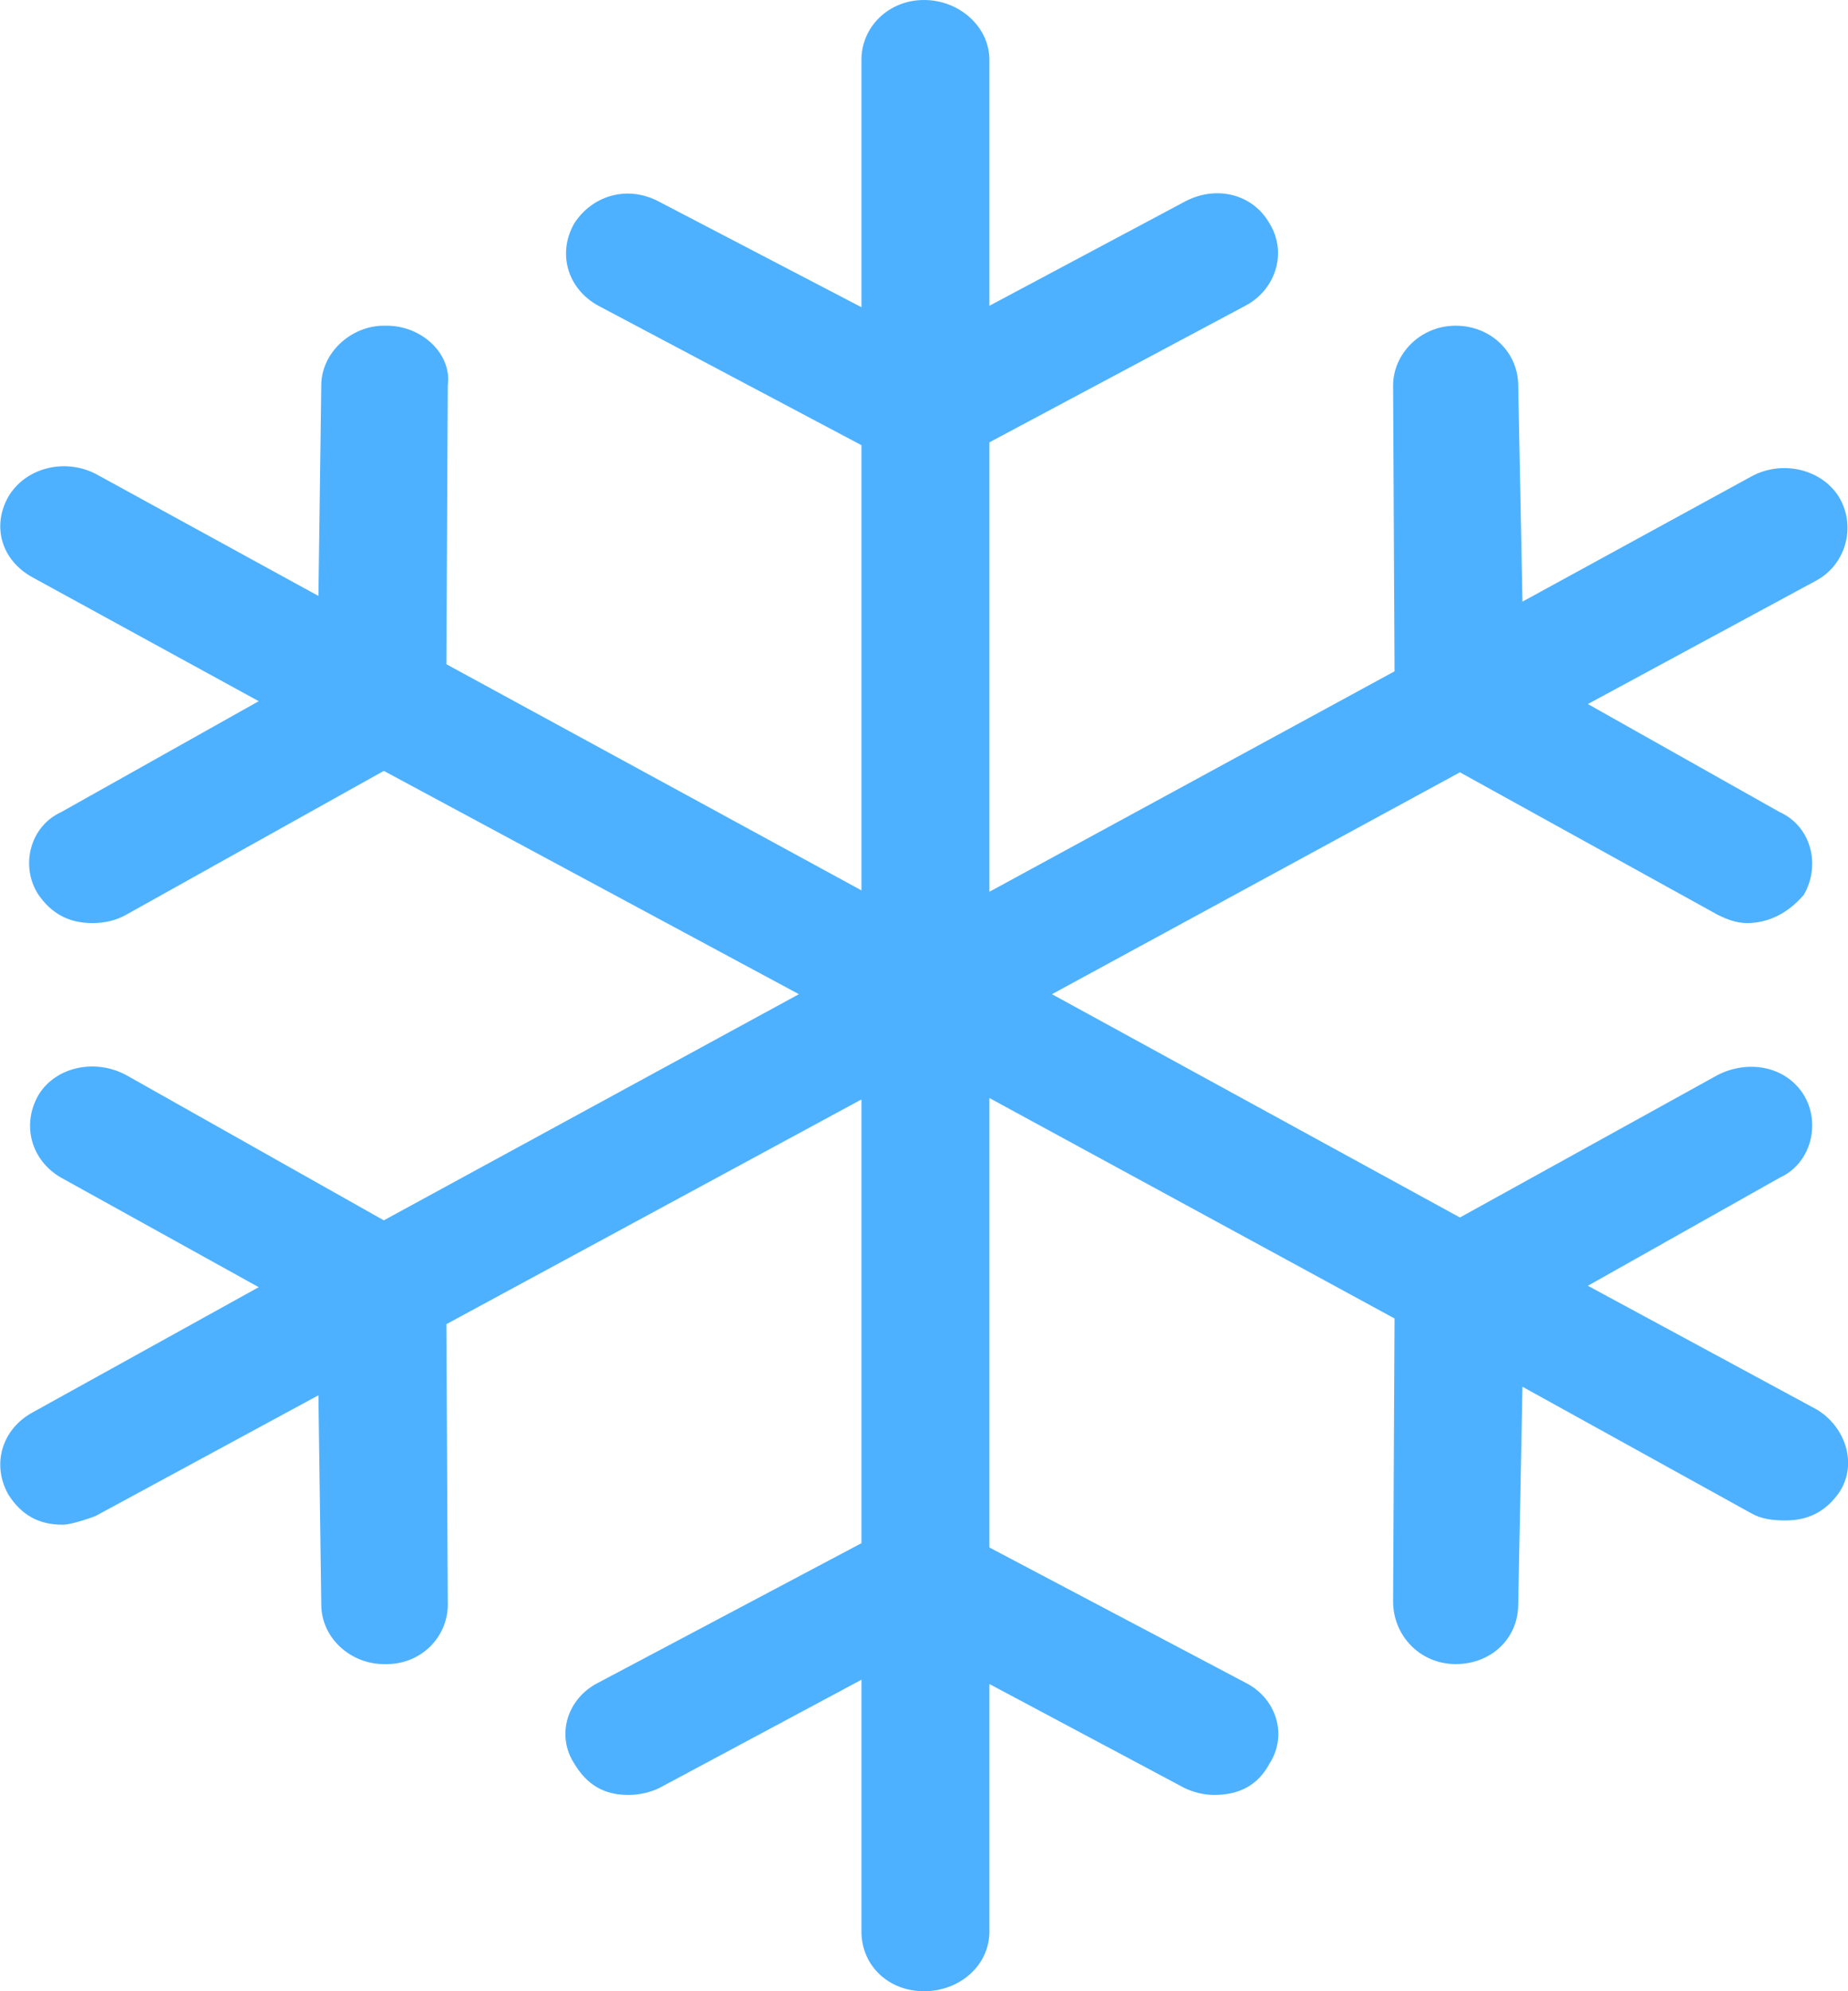 <?xml version="1.0" encoding="utf-8"?>
<svg xmlns="http://www.w3.org/2000/svg"
	xmlns:xlink="http://www.w3.org/1999/xlink"
	width="13px" height="14px">
<path fill="rgb(77,177,255)" fill-rule="evenodd" d="M 12.78 9.91C 12.78 9.91 11.17 9.04 11.17 9.04 11.17 9.04 12.52 8.28 12.52 8.28 12.74 8.18 12.81 7.9 12.69 7.7 12.56 7.49 12.29 7.45 12.08 7.56 12.08 7.56 10.27 8.56 10.27 8.56 10.27 8.56 7.4 6.99 7.4 6.99 7.4 6.99 10.27 5.43 10.27 5.43 10.27 5.43 12.08 6.43 12.08 6.43 12.14 6.46 12.21 6.49 12.29 6.49 12.44 6.49 12.58 6.42 12.69 6.29 12.81 6.08 12.74 5.81 12.52 5.71 12.52 5.71 11.17 4.95 11.17 4.95 11.17 4.95 12.78 4.08 12.78 4.08 12.98 3.97 13.06 3.71 12.94 3.5 12.82 3.3 12.54 3.23 12.32 3.35 12.32 3.35 10.71 4.23 10.71 4.23 10.71 4.23 10.68 2.71 10.68 2.71 10.68 2.48 10.49 2.29 10.24 2.29 9.99 2.29 9.8 2.49 9.8 2.71 9.8 2.71 9.81 4.72 9.81 4.72 9.81 4.72 6.96 6.27 6.96 6.27 6.96 6.27 6.96 3.11 6.96 3.11 6.96 3.11 8.76 2.15 8.76 2.15 8.97 2.04 9.06 1.78 8.93 1.57 8.81 1.36 8.55 1.3 8.33 1.42 8.33 1.42 6.96 2.15 6.96 2.15 6.96 2.15 6.96 0.42 6.96 0.42 6.96 0.19 6.75-0 6.5-0 6.25-0 6.06 0.19 6.06 0.42 6.06 0.42 6.06 2.16 6.06 2.16 6.06 2.16 4.64 1.42 4.64 1.42 4.42 1.3 4.17 1.37 4.04 1.57 3.92 1.78 3.99 2.03 4.21 2.15 4.21 2.15 6.06 3.13 6.06 3.13 6.06 3.13 6.06 6.26 6.06 6.26 6.06 6.26 3.14 4.67 3.14 4.67 3.14 4.67 3.15 2.71 3.15 2.71 3.18 2.49 2.97 2.29 2.72 2.29 2.72 2.29 2.7 2.29 2.7 2.29 2.47 2.29 2.26 2.48 2.26 2.71 2.26 2.71 2.24 4.19 2.24 4.19 2.24 4.19 0.67 3.33 0.67 3.33 0.45 3.22 0.18 3.29 0.06 3.49-0.06 3.7 0.01 3.94 0.23 4.06 0.23 4.06 1.82 4.93 1.82 4.93 1.82 4.93 0.43 5.71 0.43 5.71 0.21 5.81 0.14 6.09 0.27 6.29 0.36 6.42 0.48 6.49 0.65 6.49 0.74 6.49 0.82 6.47 0.89 6.43 0.89 6.43 2.7 5.42 2.7 5.42 2.7 5.42 5.62 6.99 5.62 6.99 5.62 6.99 2.7 8.58 2.7 8.58 2.7 8.58 0.89 7.56 0.89 7.56 0.67 7.44 0.39 7.5 0.27 7.7 0.15 7.91 0.22 8.16 0.43 8.28 0.43 8.28 1.82 9.05 1.82 9.05 1.82 9.05 0.23 9.93 0.23 9.93 0.01 10.05-0.06 10.3 0.06 10.51 0.15 10.65 0.27 10.72 0.44 10.72 0.48 10.72 0.56 10.7 0.67 10.66 0.67 10.66 2.24 9.81 2.24 9.81 2.24 9.81 2.26 11.28 2.26 11.28 2.26 11.52 2.47 11.7 2.7 11.7 2.7 11.7 2.72 11.7 2.72 11.7 2.97 11.7 3.16 11.5 3.15 11.26 3.15 11.26 3.14 9.31 3.14 9.31 3.14 9.31 6.06 7.73 6.06 7.73 6.06 7.73 6.06 10.85 6.06 10.85 6.06 10.85 4.21 11.83 4.21 11.83 3.99 11.94 3.91 12.2 4.04 12.4 4.13 12.55 4.25 12.62 4.42 12.62 4.5 12.62 4.58 12.6 4.64 12.57 4.64 12.57 6.06 11.81 6.06 11.81 6.06 11.81 6.06 13.58 6.06 13.58 6.06 13.82 6.25 14 6.5 14 6.75 14 6.96 13.82 6.96 13.58 6.96 13.58 6.96 11.84 6.96 11.84 6.96 11.84 8.33 12.57 8.33 12.57 8.39 12.6 8.47 12.62 8.54 12.62 8.72 12.62 8.85 12.55 8.93 12.4 9.06 12.2 8.98 11.94 8.76 11.83 8.76 11.83 6.96 10.88 6.96 10.88 6.96 10.88 6.96 7.72 6.96 7.72 6.96 7.72 9.81 9.27 9.81 9.27 9.81 9.27 9.8 11.26 9.8 11.26 9.8 11.5 9.99 11.7 10.24 11.7 10.49 11.7 10.68 11.52 10.68 11.28 10.68 11.28 10.71 9.75 10.71 9.75 10.71 9.75 12.32 10.64 12.32 10.64 12.39 10.68 12.47 10.69 12.56 10.69 12.73 10.69 12.85 10.62 12.94 10.49 13.07 10.29 12.98 10.03 12.78 9.91Z"/>
</svg>